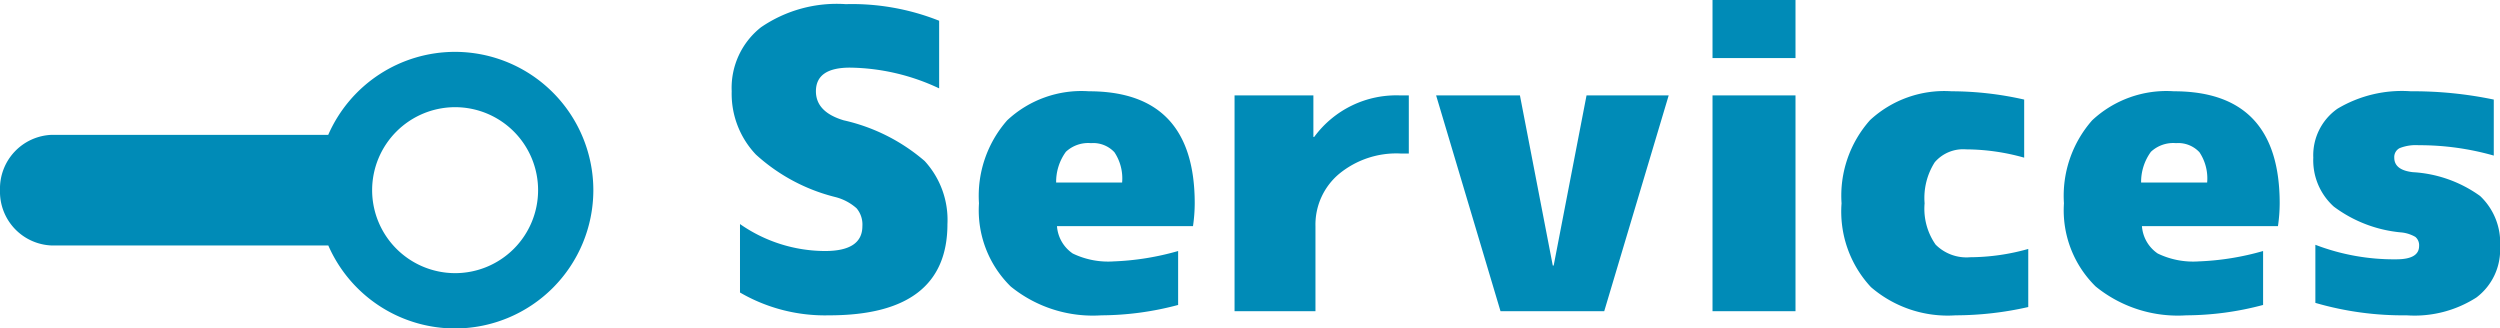 <?xml version="1.0" encoding="UTF-8"?>
<svg id="icon_sh_services_001" xmlns="http://www.w3.org/2000/svg" width="144.613" height="18.998" viewBox="0 0 144.613 18.998">
  <defs>
    <style>
      .cls-1 {
        fill: #008bb7;
      }
    </style>
  </defs>
  <g id="グループ_519" data-name="グループ 519" transform="translate(12.871 3)">
    <path id="パス_6183" data-name="パス 6183" class="cls-1" d="M13.152-12.888a12.418,12.418,0,0,0-5.16-1.2q-1.968,0-1.968,1.368,0,1.2,1.608,1.68a10.789,10.789,0,0,1,4.68,2.352,5.032,5.032,0,0,1,1.32,3.648q0,5.28-6.84,5.28a9.784,9.784,0,0,1-5.16-1.32V-5.04a8.619,8.619,0,0,0,4.92,1.56q2.16,0,2.16-1.44a1.457,1.457,0,0,0-.336-1.032A2.942,2.942,0,0,0,7.152-6.6a10.624,10.624,0,0,1-4.6-2.46,5.105,5.105,0,0,1-1.4-3.66,4.462,4.462,0,0,1,1.692-3.7A7.747,7.747,0,0,1,7.752-17.76a13.638,13.638,0,0,1,5.4.96ZM19.92-7.44h3.816a2.728,2.728,0,0,0-.444-1.752,1.672,1.672,0,0,0-1.356-.528,1.893,1.893,0,0,0-1.452.5A2.953,2.953,0,0,0,19.92-7.44Zm.048,2.52a2.094,2.094,0,0,0,.912,1.584,4.713,4.713,0,0,0,2.376.456,15.539,15.539,0,0,0,3.72-.6V-.36a17.413,17.413,0,0,1-4.44.6,7.531,7.531,0,0,1-5.244-1.668A6.171,6.171,0,0,1,15.456-6.24a6.609,6.609,0,0,1,1.632-4.8,6.294,6.294,0,0,1,4.728-1.68q6.12,0,6.12,6.48a9.327,9.327,0,0,1-.1,1.32ZM40.32-9.12h-.48a5.212,5.212,0,0,0-3.564,1.188A3.83,3.83,0,0,0,34.92-4.92V0H30.24V-12.48H34.8v2.4h.048a5.89,5.89,0,0,1,4.992-2.4h.48Zm8.328,6.48H48.7l1.9-9.84h4.752L51.624,0h-6L41.9-12.48h4.848ZM57.888,0V-12.48h4.8V0Zm0-14.64V-18h4.8v3.36Zm7.464,8.4A6.572,6.572,0,0,1,67-11.052a6.328,6.328,0,0,1,4.716-1.668,19.118,19.118,0,0,1,4.2.48v3.36a12.529,12.529,0,0,0-3.36-.48,2.168,2.168,0,0,0-1.812.744,3.84,3.84,0,0,0-.588,2.376,3.616,3.616,0,0,0,.636,2.388,2.519,2.519,0,0,0,2,.732,12.529,12.529,0,0,0,3.36-.48V-.24a19.117,19.117,0,0,1-4.2.48,6.8,6.8,0,0,1-4.9-1.632A6.411,6.411,0,0,1,65.352-6.24ZM82.68-7.44H86.5a2.728,2.728,0,0,0-.444-1.752A1.672,1.672,0,0,0,84.7-9.72a1.893,1.893,0,0,0-1.452.5A2.953,2.953,0,0,0,82.68-7.44Zm.048,2.52a2.094,2.094,0,0,0,.912,1.584,4.713,4.713,0,0,0,2.376.456,15.539,15.539,0,0,0,3.72-.6V-.36a17.413,17.413,0,0,1-4.44.6,7.531,7.531,0,0,1-5.244-1.668A6.171,6.171,0,0,1,78.216-6.24a6.609,6.609,0,0,1,1.632-4.8,6.294,6.294,0,0,1,4.728-1.68q6.12,0,6.12,6.48a9.327,9.327,0,0,1-.1,1.32ZM103.08-9a15.651,15.651,0,0,0-4.344-.6,2.543,2.543,0,0,0-1.1.168.579.579,0,0,0-.312.552q0,.72,1.08.84a7.364,7.364,0,0,1,3.888,1.38,3.72,3.72,0,0,1,1.152,2.94,3.451,3.451,0,0,1-1.368,2.928A6.631,6.631,0,0,1,98.04.24a18.163,18.163,0,0,1-5.28-.72V-3.84A12.679,12.679,0,0,0,97.44-3q1.32,0,1.32-.768a.627.627,0,0,0-.216-.528,2.02,2.02,0,0,0-.864-.264,7.65,7.65,0,0,1-3.852-1.488A3.6,3.6,0,0,1,92.64-8.88a3.285,3.285,0,0,1,1.4-2.832A7.272,7.272,0,0,1,98.28-12.72a22.811,22.811,0,0,1,4.8.48Z" transform="translate(28.302 15)"/>
    <path id="前面オブジェクトで型抜き_4" data-name="前面オブジェクトで型抜き 4" class="cls-1" d="M-7685.674,16a8.005,8.005,0,0,1-7.335-4.8H-7709a3.111,3.111,0,0,1-3-3.2,3.11,3.11,0,0,1,3-3.2h15.987a8.005,8.005,0,0,1,7.335-4.8,8.008,8.008,0,0,1,8,8A8.008,8.008,0,0,1-7685.674,16Zm0-12.8a4.805,4.805,0,0,0-4.8,4.8,4.805,4.805,0,0,0,4.8,4.8,4.8,4.8,0,0,0,4.8-4.8A4.8,4.8,0,0,0-7685.674,3.2Z" transform="translate(7699.129)"/>
  </g>
</svg>
